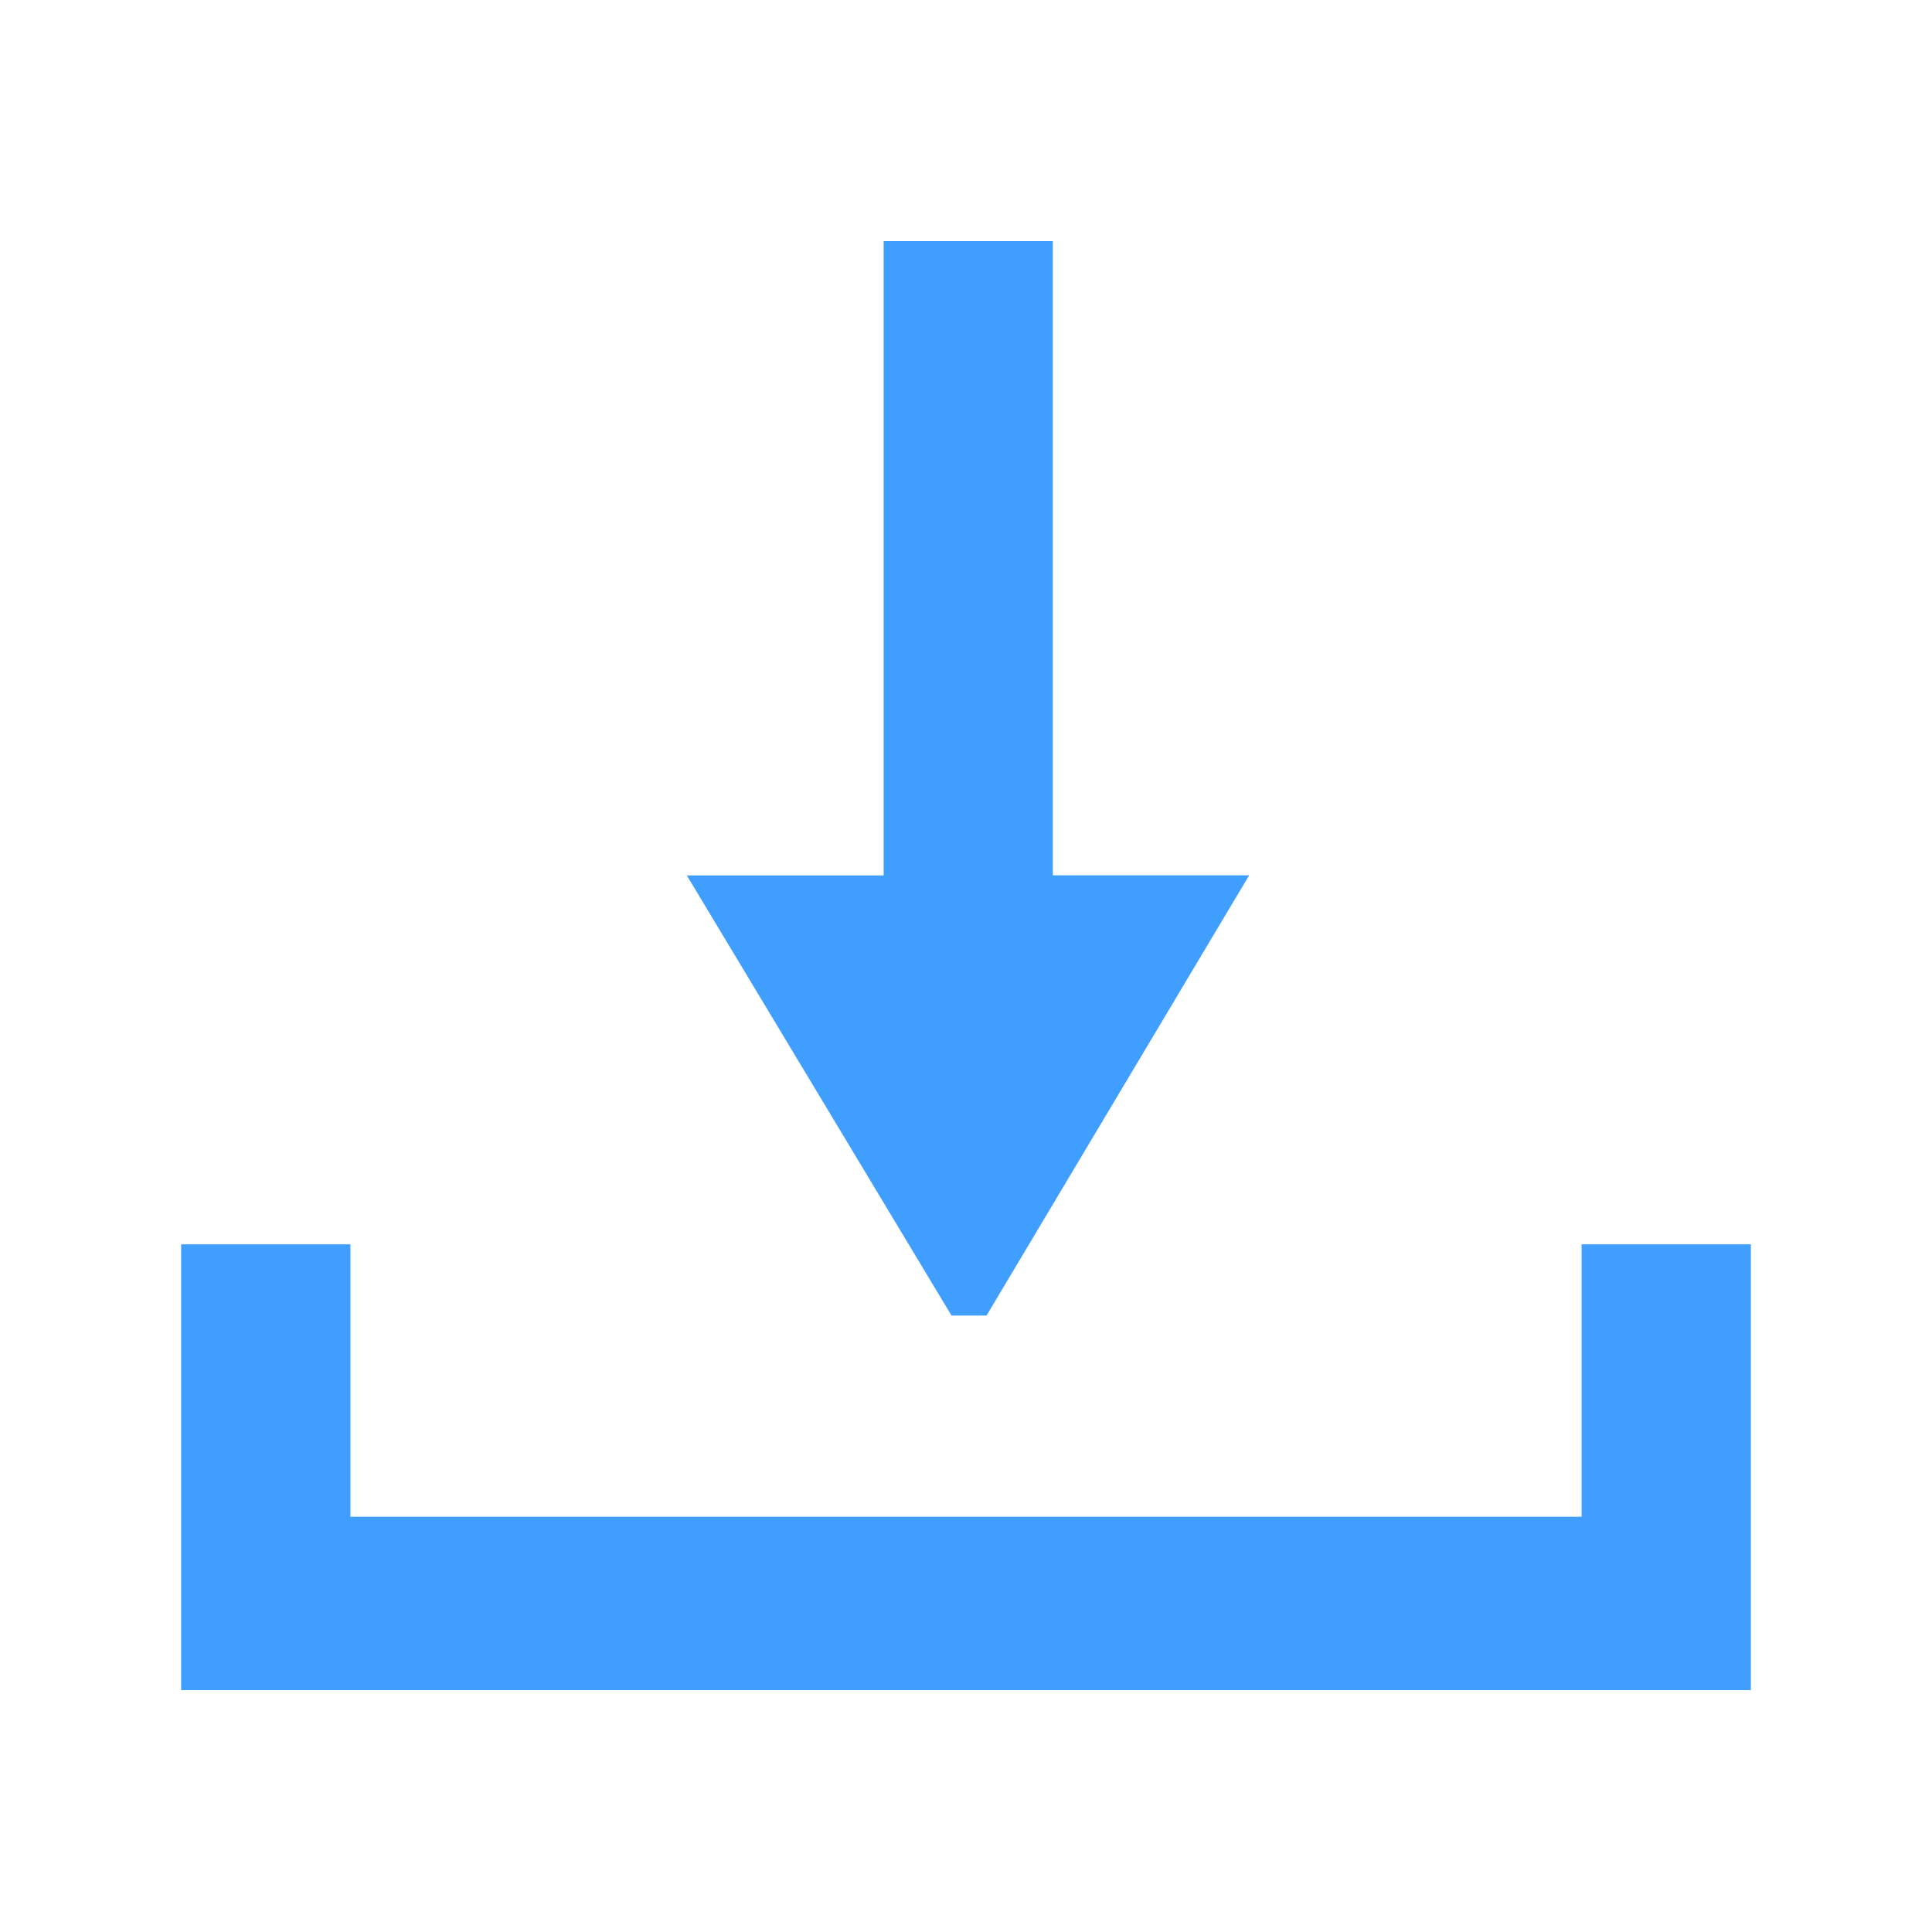 <?xml version="1.0" standalone="no"?><!DOCTYPE svg PUBLIC "-//W3C//DTD SVG 1.1//EN" "http://www.w3.org/Graphics/SVG/1.1/DTD/svg11.dtd"><svg t="1597213458019" class="icon" viewBox="0 0 1024 1024" version="1.1" xmlns="http://www.w3.org/2000/svg" p-id="13867" width="14" height="14" xmlns:xlink="http://www.w3.org/1999/xlink"><defs><style type="text/css"></style></defs><path d="M185.728 659.52v144.384h652.544v-144.384H928v236.288h-832v-236.288h89.728z m372.288-531.712v336.128h104.064L522.88 697.28h-18.56L364.032 464h104.32V127.808h89.664z" fill="#409eff" p-id="13868"></path></svg>